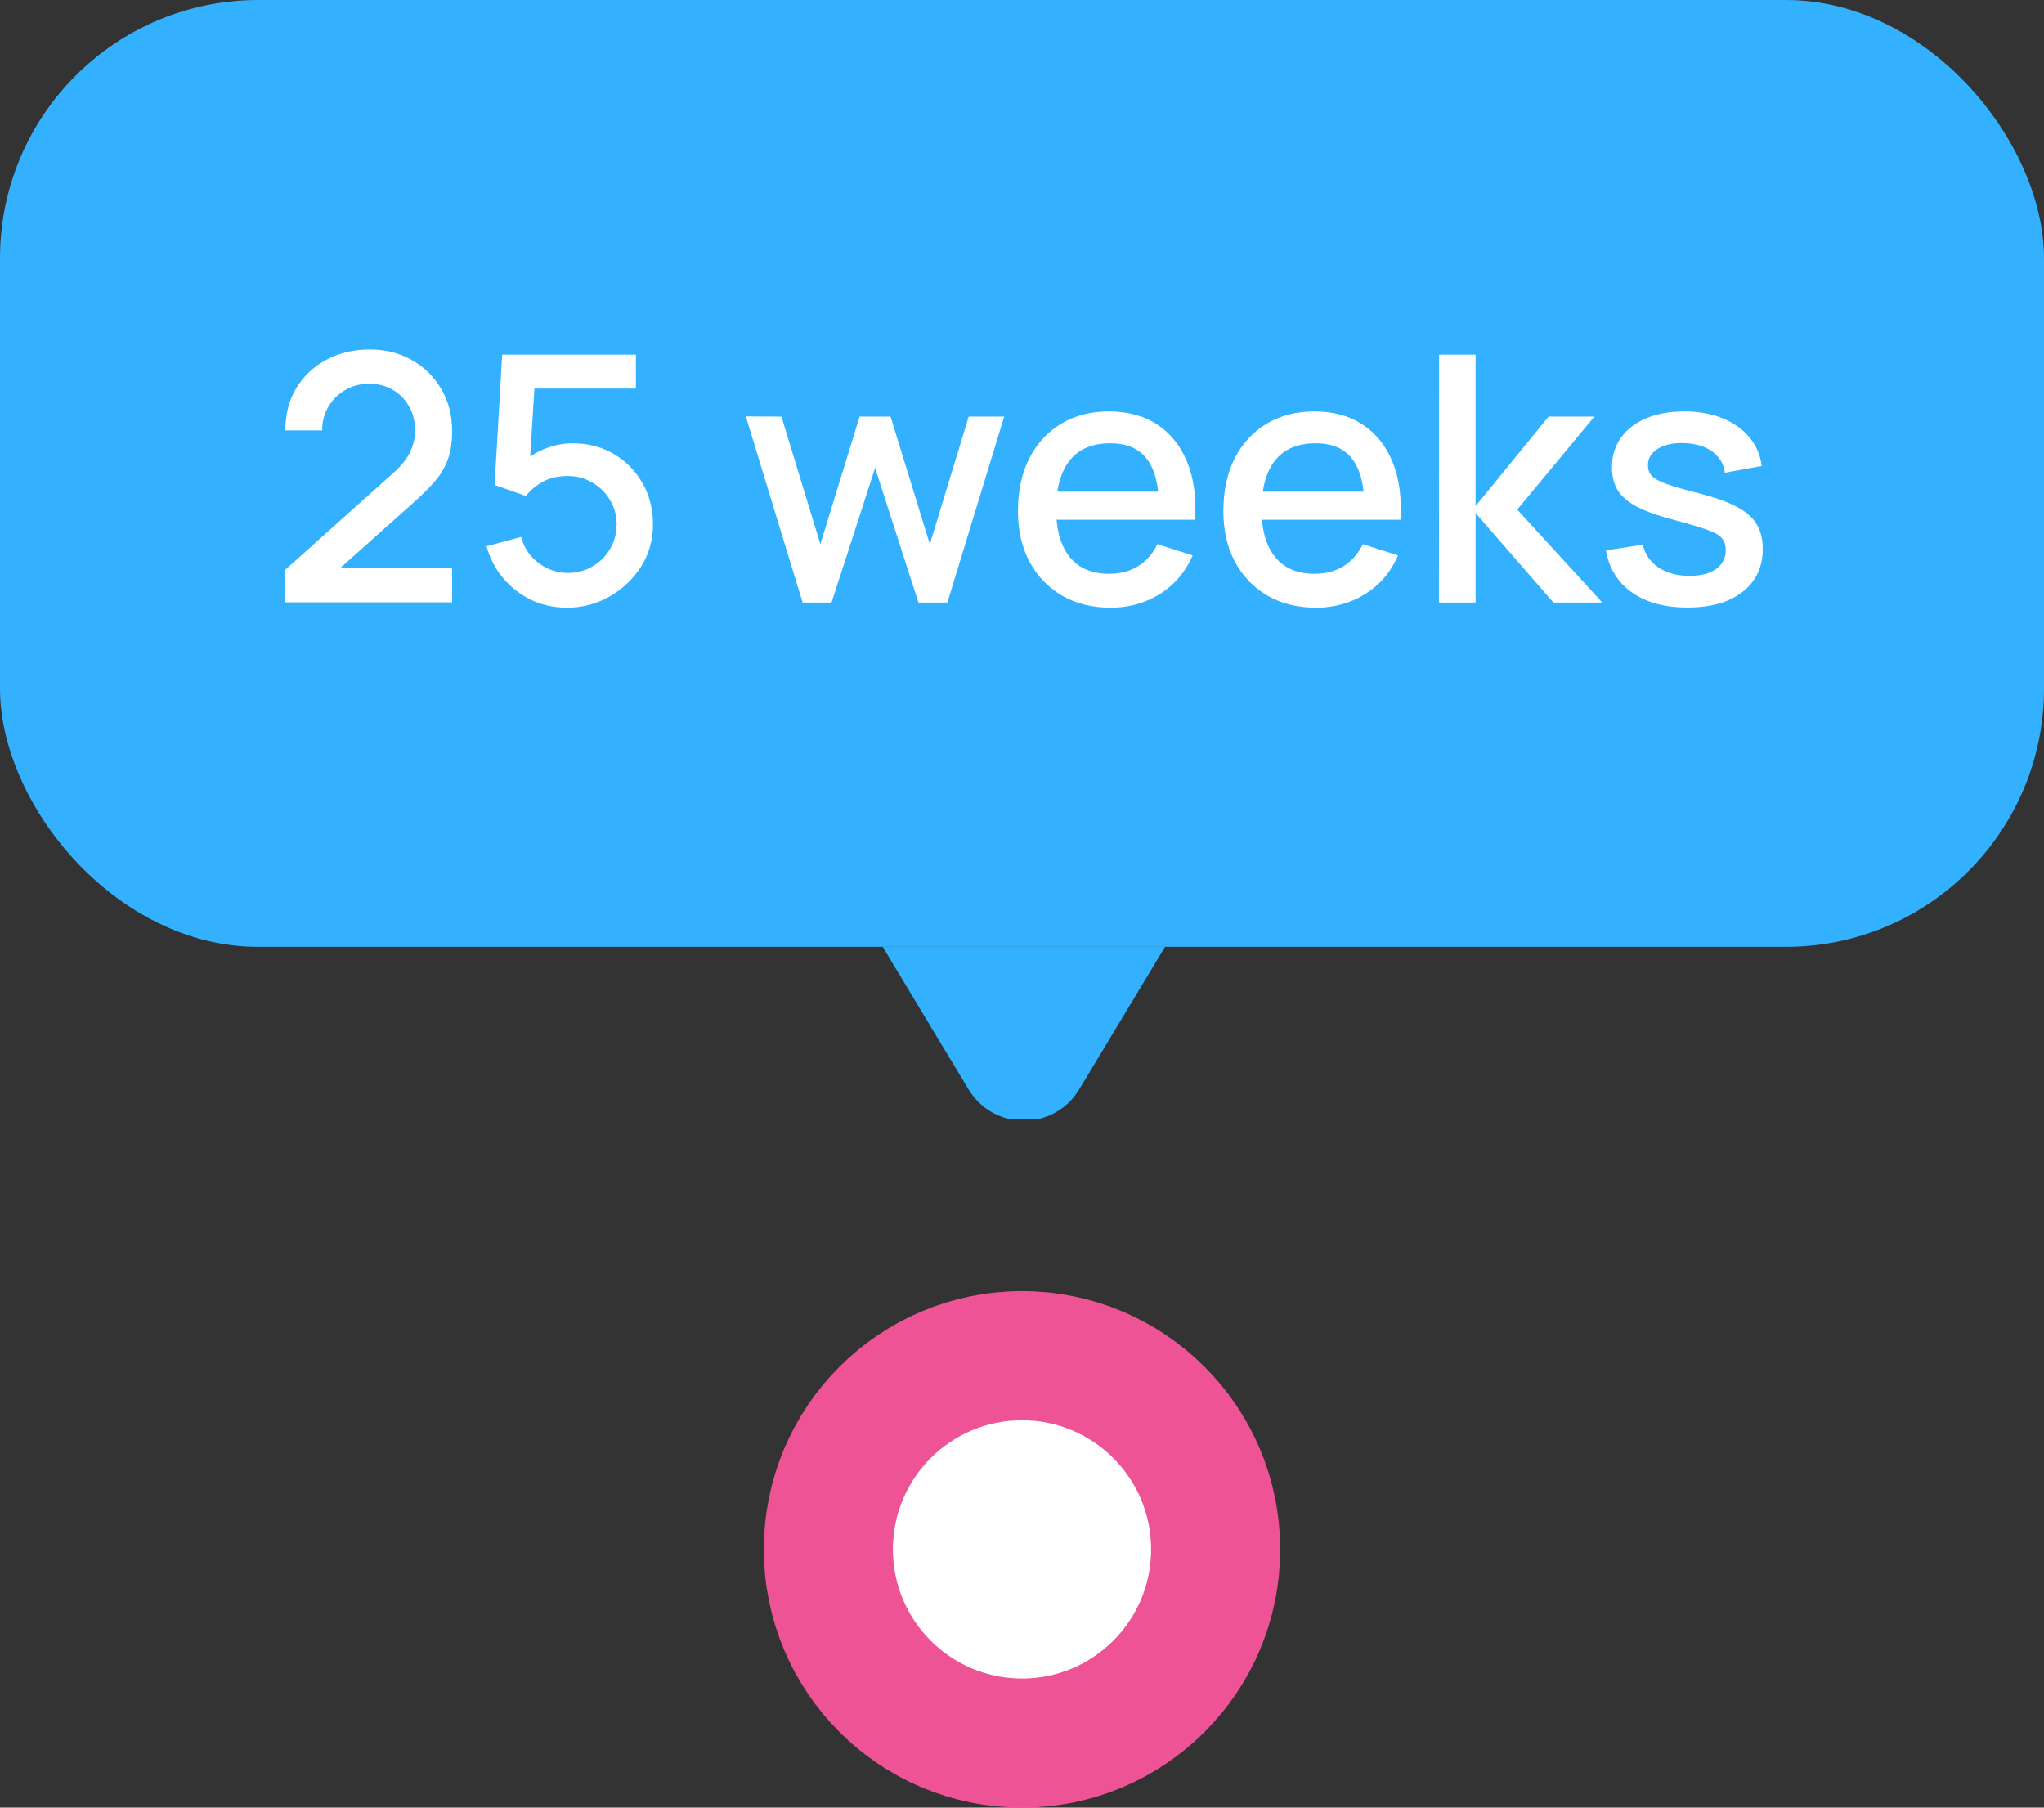 <?xml version="1.0" encoding="UTF-8"?> <svg xmlns="http://www.w3.org/2000/svg" width="95" height="84" viewBox="0 0 95 84" fill="none"><rect x="0" y="0" width="95" height="84" fill="#333333" stroke="none"/> <rect width="95" height="44" rx="12" fill="#33B1FF"></rect> <path d="M13.222 27.992L13.23 26.504L18.246 22.008C18.651 21.651 18.926 21.309 19.07 20.984C19.219 20.659 19.294 20.333 19.294 20.008C19.294 19.597 19.203 19.229 19.022 18.904C18.84 18.573 18.59 18.312 18.27 18.12C17.95 17.928 17.582 17.832 17.166 17.832C16.739 17.832 16.358 17.933 16.022 18.136C15.691 18.333 15.432 18.597 15.246 18.928C15.059 19.259 14.969 19.616 14.974 20H13.262C13.262 19.253 13.43 18.6 13.766 18.04C14.107 17.475 14.574 17.035 15.166 16.72C15.758 16.4 16.435 16.24 17.198 16.24C17.923 16.24 18.574 16.405 19.15 16.736C19.726 17.061 20.179 17.509 20.51 18.08C20.846 18.651 21.014 19.301 21.014 20.032C21.014 20.56 20.945 21.008 20.806 21.376C20.667 21.744 20.459 22.085 20.182 22.4C19.904 22.715 19.558 23.056 19.142 23.424L15.27 26.88L15.086 26.4H21.014V27.992H13.222ZM26.349 28.24C25.756 28.24 25.204 28.12 24.692 27.88C24.186 27.635 23.751 27.299 23.389 26.872C23.026 26.44 22.767 25.944 22.613 25.384L24.221 24.952C24.311 25.293 24.466 25.589 24.684 25.84C24.909 26.091 25.17 26.285 25.468 26.424C25.767 26.557 26.076 26.624 26.396 26.624C26.818 26.624 27.199 26.523 27.541 26.32C27.887 26.117 28.159 25.845 28.357 25.504C28.559 25.163 28.66 24.787 28.66 24.376C28.66 23.955 28.556 23.573 28.349 23.232C28.146 22.891 27.871 22.621 27.524 22.424C27.183 22.221 26.807 22.12 26.396 22.12C25.927 22.12 25.53 22.213 25.204 22.4C24.879 22.587 24.626 22.803 24.445 23.048L22.988 22.536L23.34 16.48H29.556V18.056H24.197L24.877 17.424L24.596 21.96L24.268 21.536C24.573 21.232 24.935 21 25.357 20.84C25.778 20.68 26.197 20.6 26.613 20.6C27.327 20.6 27.965 20.765 28.524 21.096C29.09 21.427 29.535 21.877 29.86 22.448C30.186 23.013 30.349 23.656 30.349 24.376C30.349 25.091 30.165 25.741 29.797 26.328C29.428 26.909 28.941 27.373 28.332 27.72C27.724 28.067 27.063 28.24 26.349 28.24ZM37.304 28L34.664 19.352L36.32 19.36L38.128 25.288L39.952 19.36H41.392L43.216 25.288L45.024 19.36H46.672L44.032 28H42.688L40.672 21.744L38.648 28H37.304ZM51.624 28.24C50.765 28.24 50.011 28.053 49.36 27.68C48.715 27.301 48.211 26.776 47.848 26.104C47.49 25.427 47.312 24.643 47.312 23.752C47.312 22.808 47.488 21.989 47.84 21.296C48.197 20.603 48.693 20.067 49.328 19.688C49.962 19.309 50.701 19.12 51.544 19.12C52.424 19.12 53.173 19.325 53.792 19.736C54.41 20.141 54.872 20.72 55.176 21.472C55.485 22.224 55.608 23.117 55.544 24.152H53.872V23.544C53.861 22.541 53.669 21.8 53.296 21.32C52.928 20.84 52.365 20.6 51.608 20.6C50.77 20.6 50.141 20.864 49.72 21.392C49.298 21.92 49.088 22.683 49.088 23.68C49.088 24.629 49.298 25.365 49.72 25.888C50.141 26.405 50.749 26.664 51.544 26.664C52.066 26.664 52.517 26.547 52.896 26.312C53.28 26.072 53.578 25.731 53.792 25.288L55.432 25.808C55.096 26.581 54.587 27.181 53.904 27.608C53.221 28.029 52.461 28.24 51.624 28.24ZM48.544 24.152V22.848H54.712V24.152H48.544ZM61.171 28.24C60.312 28.24 59.557 28.053 58.907 27.68C58.261 27.301 57.757 26.776 57.395 26.104C57.037 25.427 56.859 24.643 56.859 23.752C56.859 22.808 57.035 21.989 57.387 21.296C57.744 20.603 58.24 20.067 58.875 19.688C59.509 19.309 60.248 19.12 61.091 19.12C61.971 19.12 62.72 19.325 63.339 19.736C63.957 20.141 64.419 20.72 64.723 21.472C65.032 22.224 65.155 23.117 65.091 24.152H63.419V23.544C63.408 22.541 63.216 21.8 62.843 21.32C62.475 20.84 61.912 20.6 61.155 20.6C60.317 20.6 59.688 20.864 59.267 21.392C58.845 21.92 58.635 22.683 58.635 23.68C58.635 24.629 58.845 25.365 59.267 25.888C59.688 26.405 60.296 26.664 61.091 26.664C61.613 26.664 62.064 26.547 62.443 26.312C62.827 26.072 63.125 25.731 63.339 25.288L64.979 25.808C64.643 26.581 64.133 27.181 63.451 27.608C62.768 28.029 62.008 28.24 61.171 28.24ZM58.091 24.152V22.848H64.259V24.152H58.091ZM66.878 28L66.886 16.48H68.582V23.52L71.974 19.36H74.102L70.518 23.68L74.47 28H72.198L68.582 23.84V28H66.878ZM78.424 28.232C77.373 28.232 76.517 28 75.856 27.536C75.195 27.072 74.789 26.419 74.64 25.576L76.352 25.312C76.459 25.76 76.704 26.115 77.088 26.376C77.477 26.632 77.96 26.76 78.536 26.76C79.059 26.76 79.467 26.653 79.76 26.44C80.059 26.227 80.208 25.933 80.208 25.56C80.208 25.341 80.155 25.165 80.048 25.032C79.947 24.893 79.731 24.763 79.4 24.64C79.069 24.517 78.565 24.365 77.888 24.184C77.147 23.992 76.557 23.787 76.12 23.568C75.688 23.344 75.379 23.085 75.192 22.792C75.011 22.493 74.92 22.133 74.92 21.712C74.92 21.189 75.059 20.733 75.336 20.344C75.613 19.955 76.003 19.653 76.504 19.44C77.011 19.227 77.603 19.12 78.28 19.12C78.941 19.12 79.531 19.224 80.048 19.432C80.565 19.64 80.984 19.936 81.304 20.32C81.624 20.699 81.816 21.144 81.88 21.656L80.168 21.968C80.109 21.552 79.915 21.224 79.584 20.984C79.253 20.744 78.824 20.613 78.296 20.592C77.789 20.571 77.379 20.656 77.064 20.848C76.749 21.035 76.592 21.293 76.592 21.624C76.592 21.816 76.651 21.979 76.768 22.112C76.891 22.245 77.125 22.373 77.472 22.496C77.819 22.619 78.331 22.765 79.008 22.936C79.733 23.123 80.309 23.331 80.736 23.56C81.163 23.784 81.467 24.053 81.648 24.368C81.835 24.677 81.928 25.053 81.928 25.496C81.928 26.349 81.616 27.019 80.992 27.504C80.373 27.989 79.517 28.232 78.424 28.232Z" fill="white"></path> <g clip-path="url(#clip0_6013_1211)"> <path d="M50.157 50.625C48.99 52.561 46.184 52.561 45.017 50.625L39.935 42.189C38.73 40.189 40.17 37.641 42.505 37.641L52.67 37.641C55.004 37.641 56.444 40.189 55.239 42.189L50.157 50.625Z" fill="#33B1FF"></path> </g> <circle cx="47.5" cy="72" r="9" fill="white" stroke="#EE5396" stroke-width="6"></circle> <defs> <clipPath id="clip0_6013_1211"> <rect width="40" height="8" fill="white" transform="translate(27.5 44)"></rect> </clipPath> </defs> </svg> 